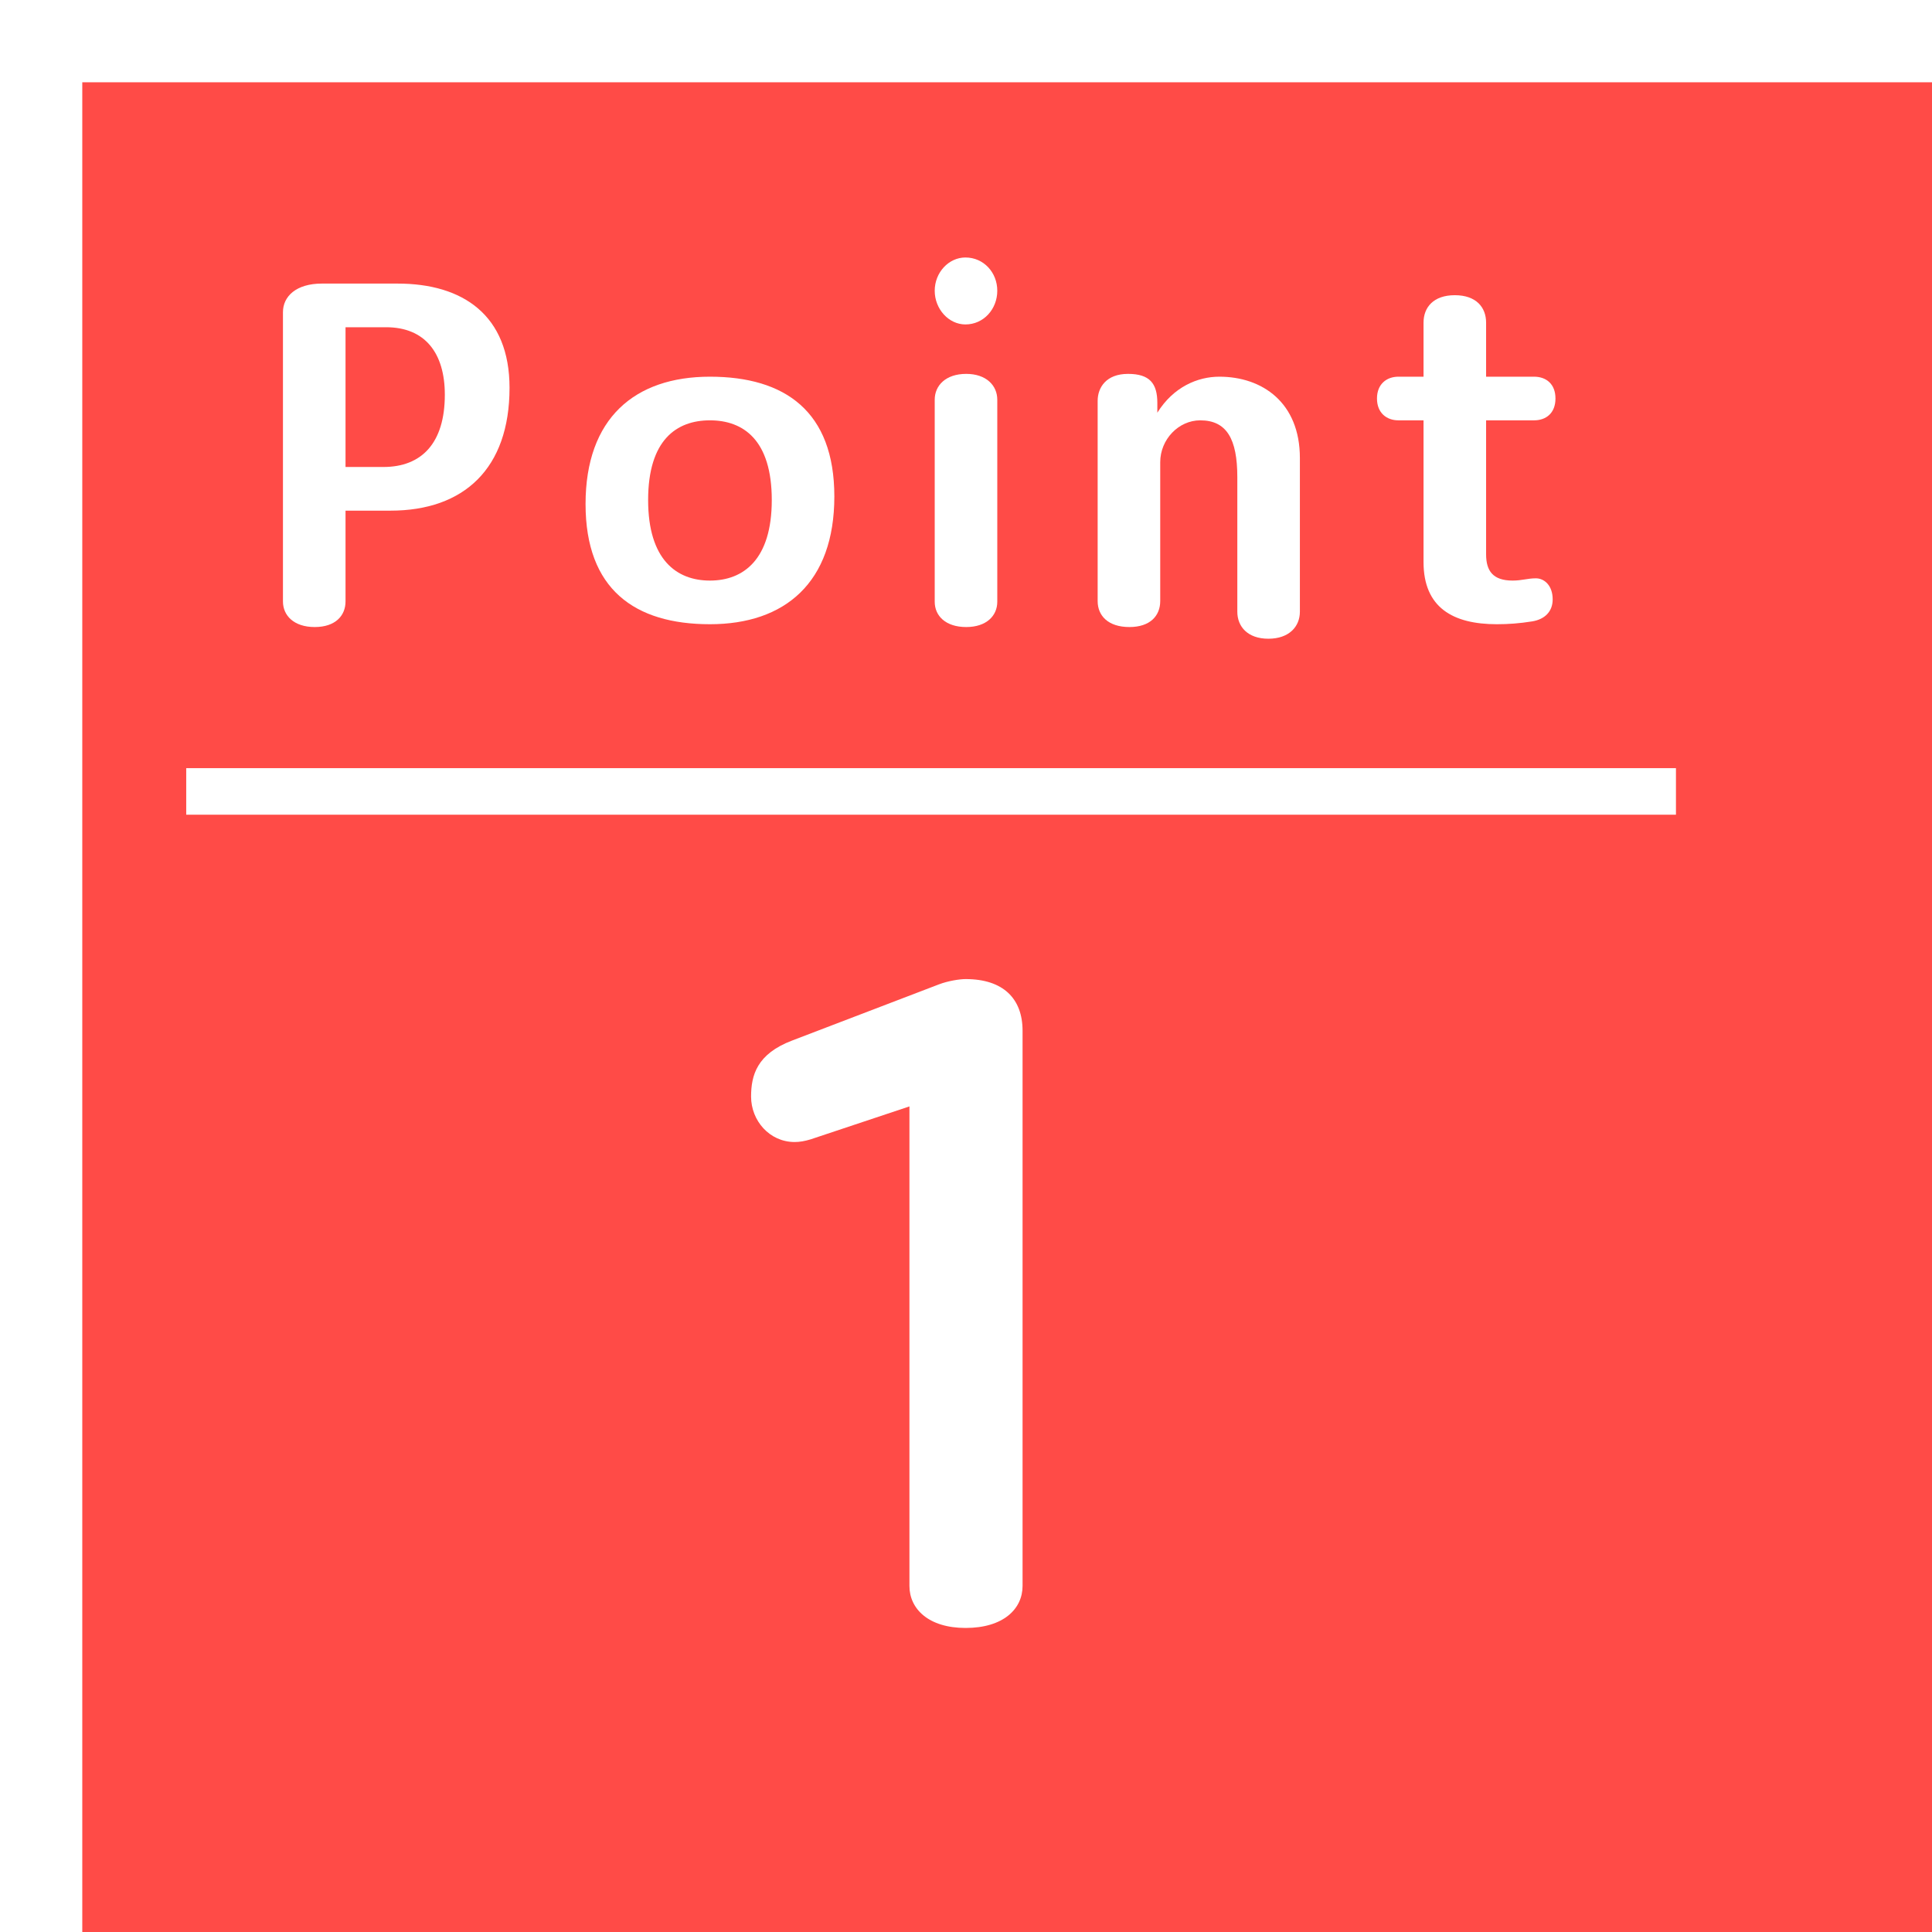 <?xml version="1.0" standalone="no"?><!-- Generator: Adobe Fireworks CS6, Export SVG Extension by Aaron Beall (http://fireworks.abeall.com) . Version: 0.6.1  --><!DOCTYPE svg PUBLIC "-//W3C//DTD SVG 1.1//EN" "http://www.w3.org/Graphics/SVG/1.1/DTD/svg11.dtd"><svg id="Untitled-%u30DA%u30FC%u30B8%201" viewBox="0 0 83 83" style="background-color:#ffffff00" version="1.1"	xmlns="http://www.w3.org/2000/svg" xmlns:xlink="http://www.w3.org/1999/xlink" xml:space="preserve"	x="0px" y="0px" width="83px" height="83px">	<defs>		<filter id="filter1" x="-100%" y="-100%" width="300%" height="300%">			<!-- ドロップシャドウ -->			<feOffset result="out" in="SourceGraphic" dx="3.535" dy="3.535"/>			<feColorMatrix result="out" in="out" type="matrix" values="0 0 0 1 0  0 0 0 0.6 0  0 0 0 0.6 0  0 0 0 1 0"/>			<feGaussianBlur result="out" in="out" stdDeviation="0"/>			<feBlend in="SourceGraphic" in2="out" mode="normal" result="ドロップシャドウ1"/>		</filter>	</defs>	<g id="%u30EC%u30A4%u30E4%u30FC%201">		<rect filter="url(#filter1)" x="0" y="0" width="80" height="80" fill="#ff4b47"/>		<g>			<path d="M 16.776 21.938 C 19.93 21.938 21.89 20.13 21.89 16.661 C 21.89 13.544 19.89 12.183 17.082 12.183 L 13.825 12.183 C 12.726 12.183 12.156 12.731 12.156 13.411 L 12.156 25.839 C 12.156 26.443 12.624 26.938 13.52 26.938 C 14.416 26.938 14.844 26.443 14.844 25.839 L 14.844 21.938 L 16.776 21.938 L 16.776 21.938 ZM 16.585 14.058 C 18.25 14.058 19.11 15.155 19.11 16.958 C 19.11 19.035 18.116 20.062 16.47 20.062 L 14.844 20.062 L 14.844 14.058 L 16.585 14.058 L 16.585 14.058 Z" fill="#ffffff"/>			<path d="M 30.499 26.817 C 33.719 26.817 35.844 25.032 35.844 21.329 C 35.844 17.669 33.719 16.183 30.499 16.183 C 27.269 16.183 25.156 17.969 25.156 21.654 C 25.156 25.318 27.269 26.817 30.499 26.817 L 30.499 26.817 ZM 30.499 24.942 C 29.063 24.942 27.844 24.044 27.844 21.482 C 27.844 18.901 29.063 18.058 30.499 18.058 C 31.935 18.058 33.156 18.901 33.156 21.482 C 33.156 24.044 31.935 24.942 30.499 24.942 L 30.499 24.942 Z" fill="#ffffff"/>			<path d="M 40.156 25.85 C 40.156 26.461 40.628 26.938 41.51 26.938 C 42.371 26.938 42.844 26.461 42.844 25.85 L 42.844 17.172 C 42.844 16.562 42.371 16.062 41.51 16.062 C 40.628 16.062 40.156 16.562 40.156 17.172 L 40.156 25.85 L 40.156 25.85 ZM 41.475 13.938 C 42.26 13.938 42.844 13.277 42.844 12.491 C 42.844 11.706 42.26 11.062 41.475 11.062 C 40.757 11.062 40.156 11.706 40.156 12.491 C 40.156 13.277 40.757 13.938 41.475 13.938 L 41.475 13.938 Z" fill="#ffffff"/>			<path d="M 53.156 26.279 C 53.156 26.92 53.601 27.44 54.49 27.44 C 55.379 27.44 55.844 26.92 55.844 26.279 L 55.844 19.678 C 55.844 17.293 54.227 16.183 52.384 16.183 C 51.453 16.183 50.412 16.62 49.72 17.73 L 49.72 17.311 C 49.72 16.47 49.389 16.062 48.459 16.062 C 47.528 16.062 47.156 16.643 47.156 17.221 L 47.156 25.822 C 47.156 26.456 47.611 26.938 48.521 26.938 C 49.41 26.938 49.844 26.456 49.844 25.822 L 49.844 19.857 C 49.844 18.878 50.633 18.058 51.563 18.058 C 52.7 18.058 53.156 18.858 53.156 20.498 L 53.156 26.279 L 53.156 26.279 Z" fill="#ffffff"/>			<path d="M 61.156 24.145 C 61.156 26.099 62.415 26.817 64.304 26.817 C 64.804 26.817 65.284 26.782 65.824 26.695 C 66.364 26.607 66.704 26.274 66.704 25.749 C 66.704 25.153 66.344 24.845 65.984 24.845 C 65.624 24.845 65.384 24.942 64.984 24.942 C 64.144 24.942 63.844 24.534 63.844 23.814 L 63.844 18.058 L 65.904 18.058 C 66.424 18.058 66.824 17.745 66.824 17.12 C 66.824 16.495 66.424 16.183 65.904 16.183 L 63.844 16.183 L 63.844 13.862 C 63.844 13.202 63.417 12.682 62.5 12.682 C 61.583 12.682 61.156 13.202 61.156 13.862 L 61.156 16.183 L 60.076 16.183 C 59.576 16.183 59.156 16.495 59.156 17.12 C 59.156 17.745 59.576 18.058 60.076 18.058 L 61.156 18.058 L 61.156 24.145 L 61.156 24.145 Z" fill="#ffffff"/>		</g>		<g>			<path d="M 39.07 68.133 C 39.07 69.124 39.898 69.938 41.482 69.938 C 43.102 69.938 43.93 69.124 43.93 68.133 L 43.93 44.281 C 43.93 42.904 43.102 42.062 41.482 42.062 C 41.23 42.062 40.726 42.139 40.33 42.292 L 34.031 44.702 C 32.519 45.275 32.267 46.194 32.267 47.111 C 32.267 48.144 33.059 49.062 34.139 49.062 C 34.355 49.062 34.571 49.024 34.823 48.948 L 39.07 47.532 L 39.07 68.133 L 39.07 68.133 Z" fill="#ffffff"/>		</g>		<rect x="8" y="33" width="64" height="2" fill="#ffffff"/>	</g></svg>